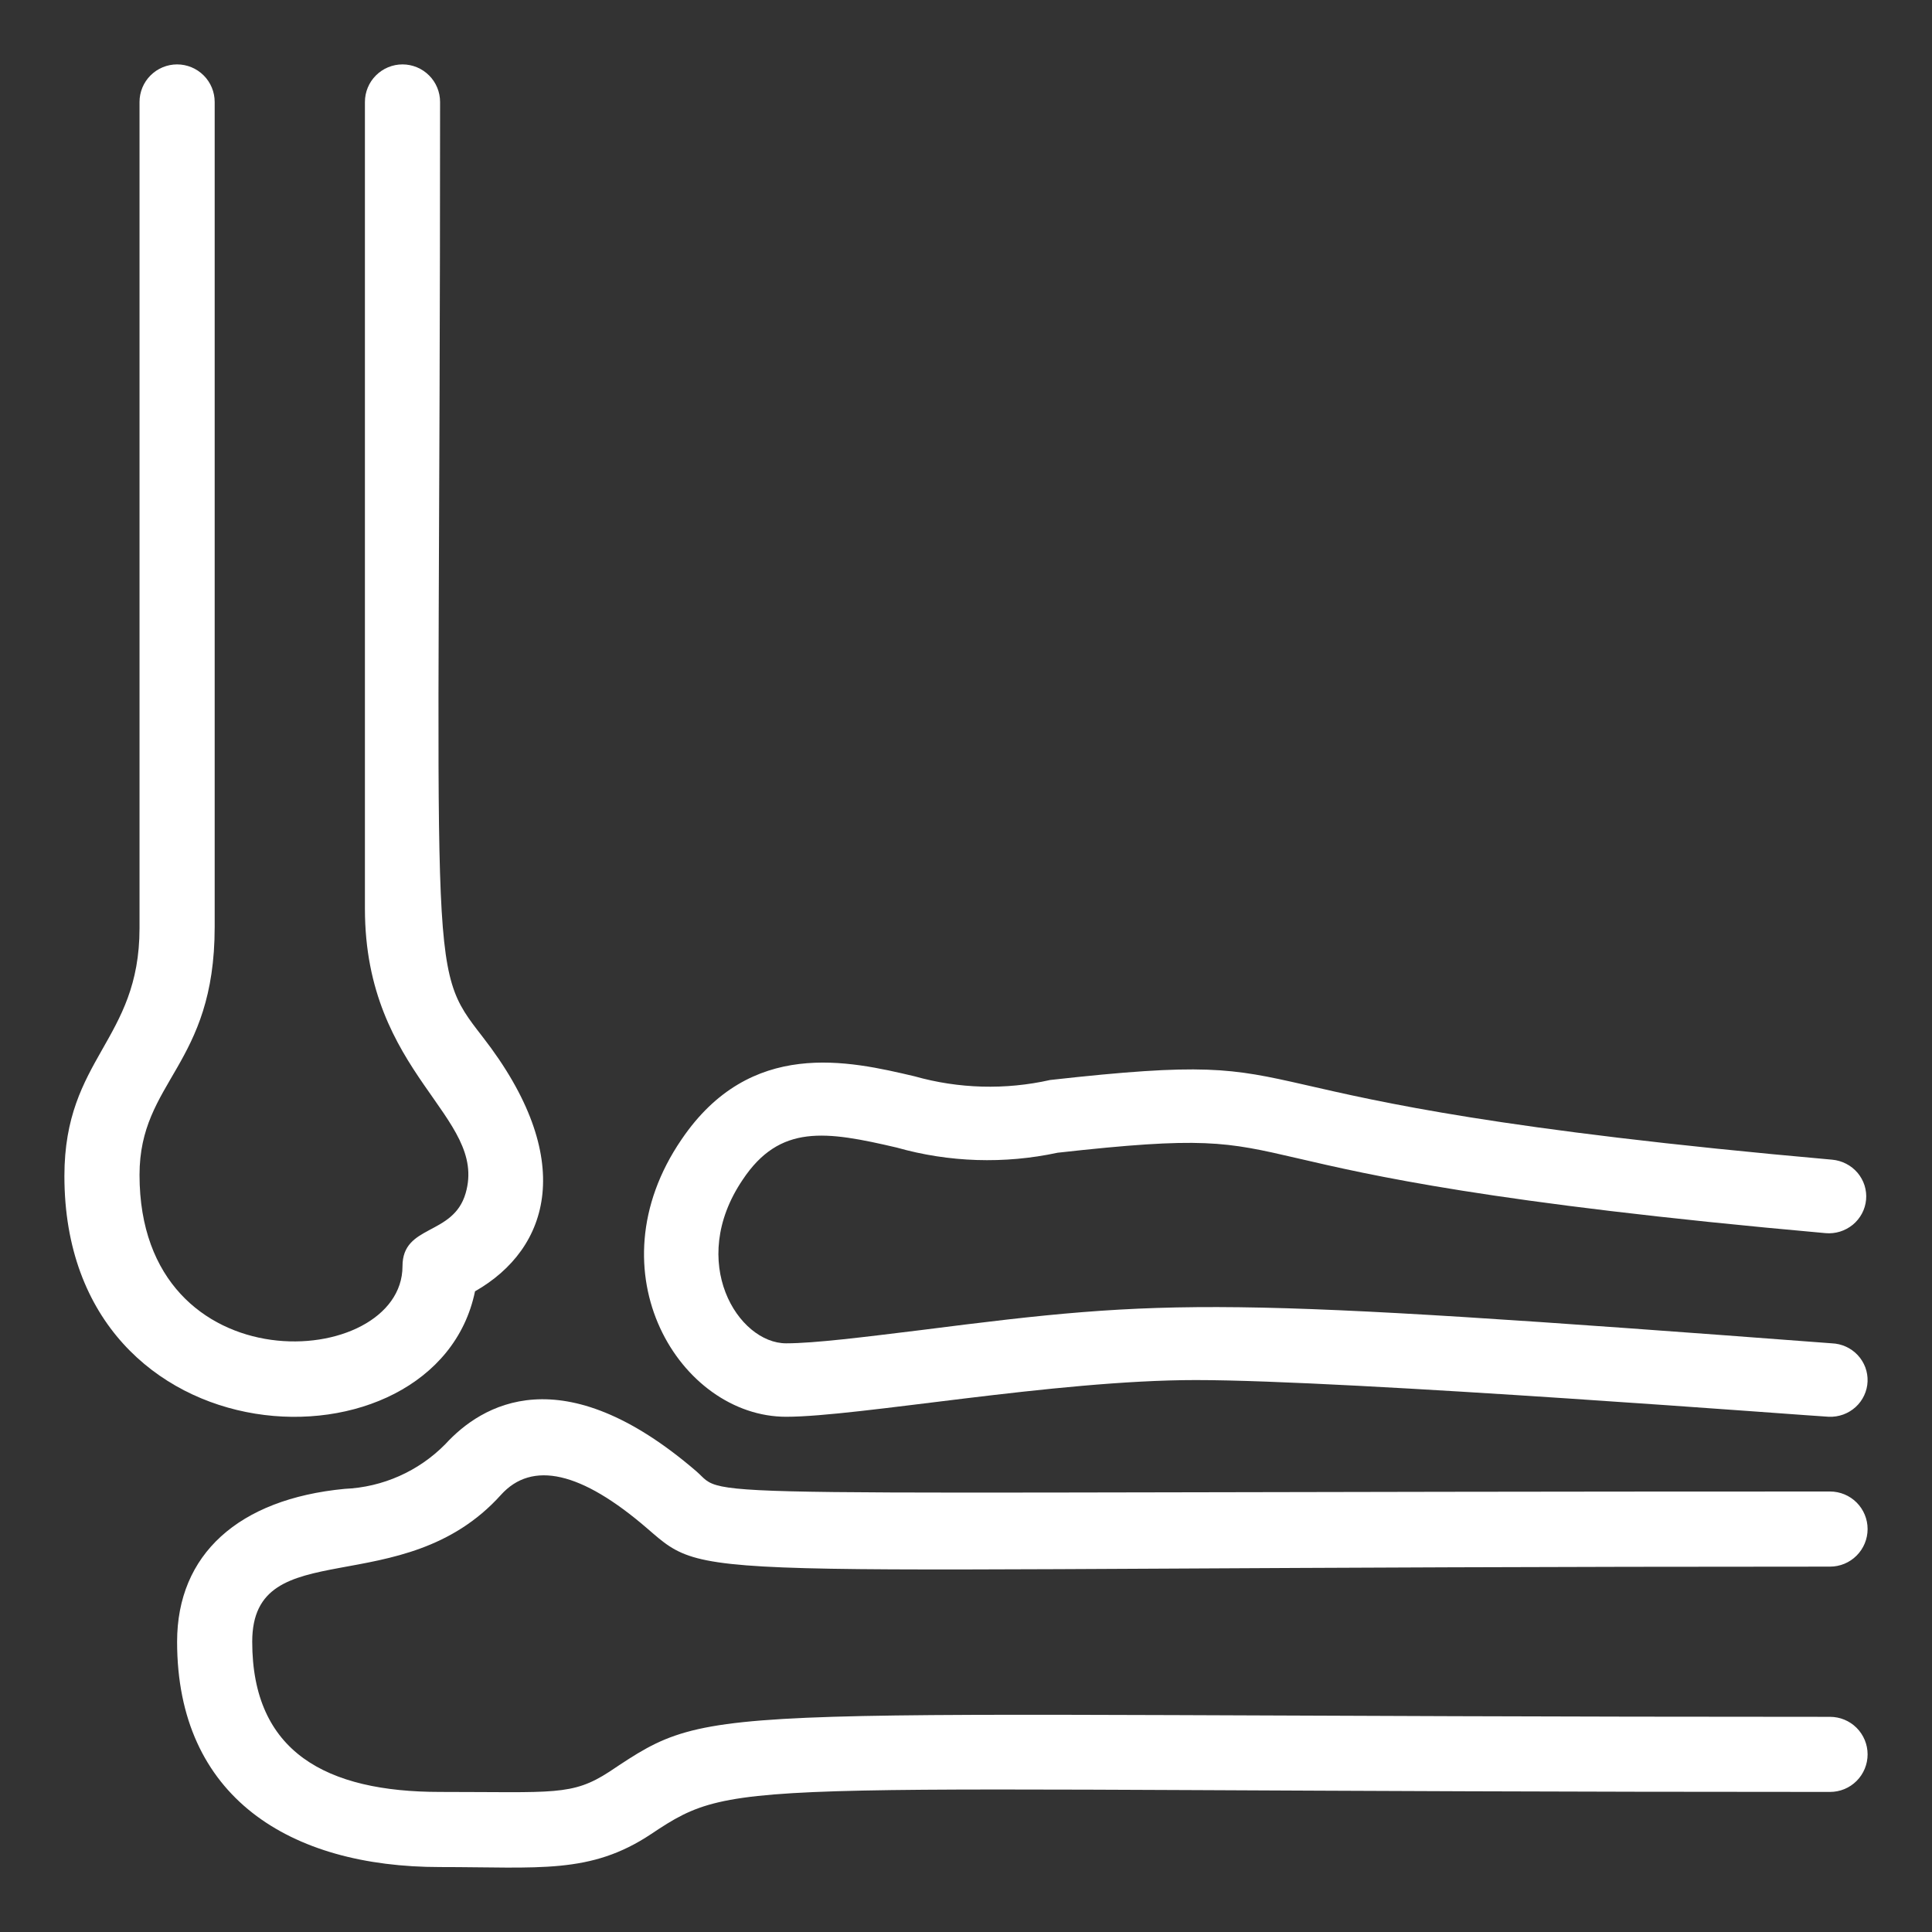 <svg width="60" height="60" viewBox="0 0 60 60" fill="none" xmlns="http://www.w3.org/2000/svg">
<rect x="0" y="0" width="60" height="60" fill="#333333" stroke="none"/>
<path d="M14.752 40.103C17.085 38.774 17.925 35.975 14.985 32.196C13.223 29.922 13.667 30.586 13.667 3.166C13.667 2.857 13.544 2.56 13.325 2.342C13.106 2.123 12.809 2 12.5 2C12.191 2 11.894 2.123 11.675 2.342C11.456 2.56 11.333 2.857 11.333 3.166V28.219C11.333 33.397 15.16 34.657 14.46 37.059C14.075 38.389 12.5 38.016 12.5 39.322C12.5 42.564 4.333 43.124 4.333 36.488C4.333 33.56 6.667 33.105 6.667 28.79V3.166C6.667 2.857 6.544 2.56 6.325 2.342C6.106 2.123 5.809 2 5.5 2C5.191 2 4.894 2.123 4.675 2.342C4.456 2.56 4.333 2.857 4.333 3.166V28.825C4.333 32.324 2 32.849 2 36.523C2 45.585 13.55 45.947 14.752 40.103ZM56.833 53.318C21.413 53.318 22.335 52.746 18.928 55.02C17.762 55.779 17.202 55.65 13.667 55.65C10.132 55.65 7.833 54.414 7.833 50.985C7.833 47.556 12.5 49.819 15.557 46.425C16.525 45.352 18.053 45.702 20.095 47.463C22.137 49.224 21.017 48.653 56.833 48.653C57.143 48.653 57.44 48.53 57.658 48.311C57.877 48.092 58 47.795 58 47.486C58 47.177 57.877 46.88 57.658 46.661C57.44 46.443 57.143 46.32 56.833 46.32C20.27 46.32 22.65 46.576 21.623 45.69C17.447 42.098 14.95 43.626 13.83 44.85C13.001 45.692 11.884 46.188 10.703 46.238C7.402 46.553 5.5 48.279 5.5 50.985C5.5 55.814 9 57.983 13.667 57.983C16.747 57.983 18.333 58.216 20.223 56.957C23 55.102 22.743 55.65 56.833 55.65C57.143 55.65 57.44 55.528 57.658 55.309C57.877 55.09 58 54.793 58 54.484C58 54.175 57.877 53.878 57.658 53.659C57.44 53.441 57.143 53.318 56.833 53.318Z" fill="white"/>
<path d="M24.414 43.999C26.646 43.999 32.764 42.859 37.136 42.859C41.889 42.859 56.588 43.999 56.796 43.999C56.948 44.005 57.1 43.981 57.242 43.93C57.385 43.878 57.516 43.799 57.628 43.697C57.739 43.596 57.83 43.473 57.893 43.337C57.957 43.201 57.993 43.054 57.999 42.904C58.005 42.754 57.981 42.605 57.929 42.464C57.876 42.324 57.796 42.194 57.693 42.084C57.59 41.974 57.466 41.885 57.328 41.822C57.19 41.759 57.041 41.724 56.889 41.718C37.737 40.27 36.407 40.315 28.601 41.307C26.831 41.524 25.293 41.718 24.414 41.718C22.922 41.718 21.338 39.197 23.061 36.643C24.218 34.898 25.652 35.126 27.849 35.639C29.475 36.1 31.192 36.154 32.845 35.799C41.831 34.795 35.76 36.426 56.692 38.296C56.844 38.31 56.997 38.294 57.143 38.249C57.288 38.204 57.423 38.131 57.541 38.035C57.657 37.939 57.754 37.82 57.825 37.687C57.896 37.554 57.939 37.408 57.953 37.258C57.967 37.109 57.95 36.958 57.905 36.814C57.859 36.671 57.785 36.537 57.688 36.422C57.59 36.307 57.47 36.211 57.335 36.142C57.2 36.072 57.052 36.029 56.9 36.015C36.083 34.168 42.109 32.48 32.614 33.54C31.223 33.853 29.775 33.813 28.404 33.426C26.369 32.947 23.304 32.229 21.165 35.388C18.343 39.517 21.13 43.999 24.414 43.999Z" fill="white"/>
</svg>
